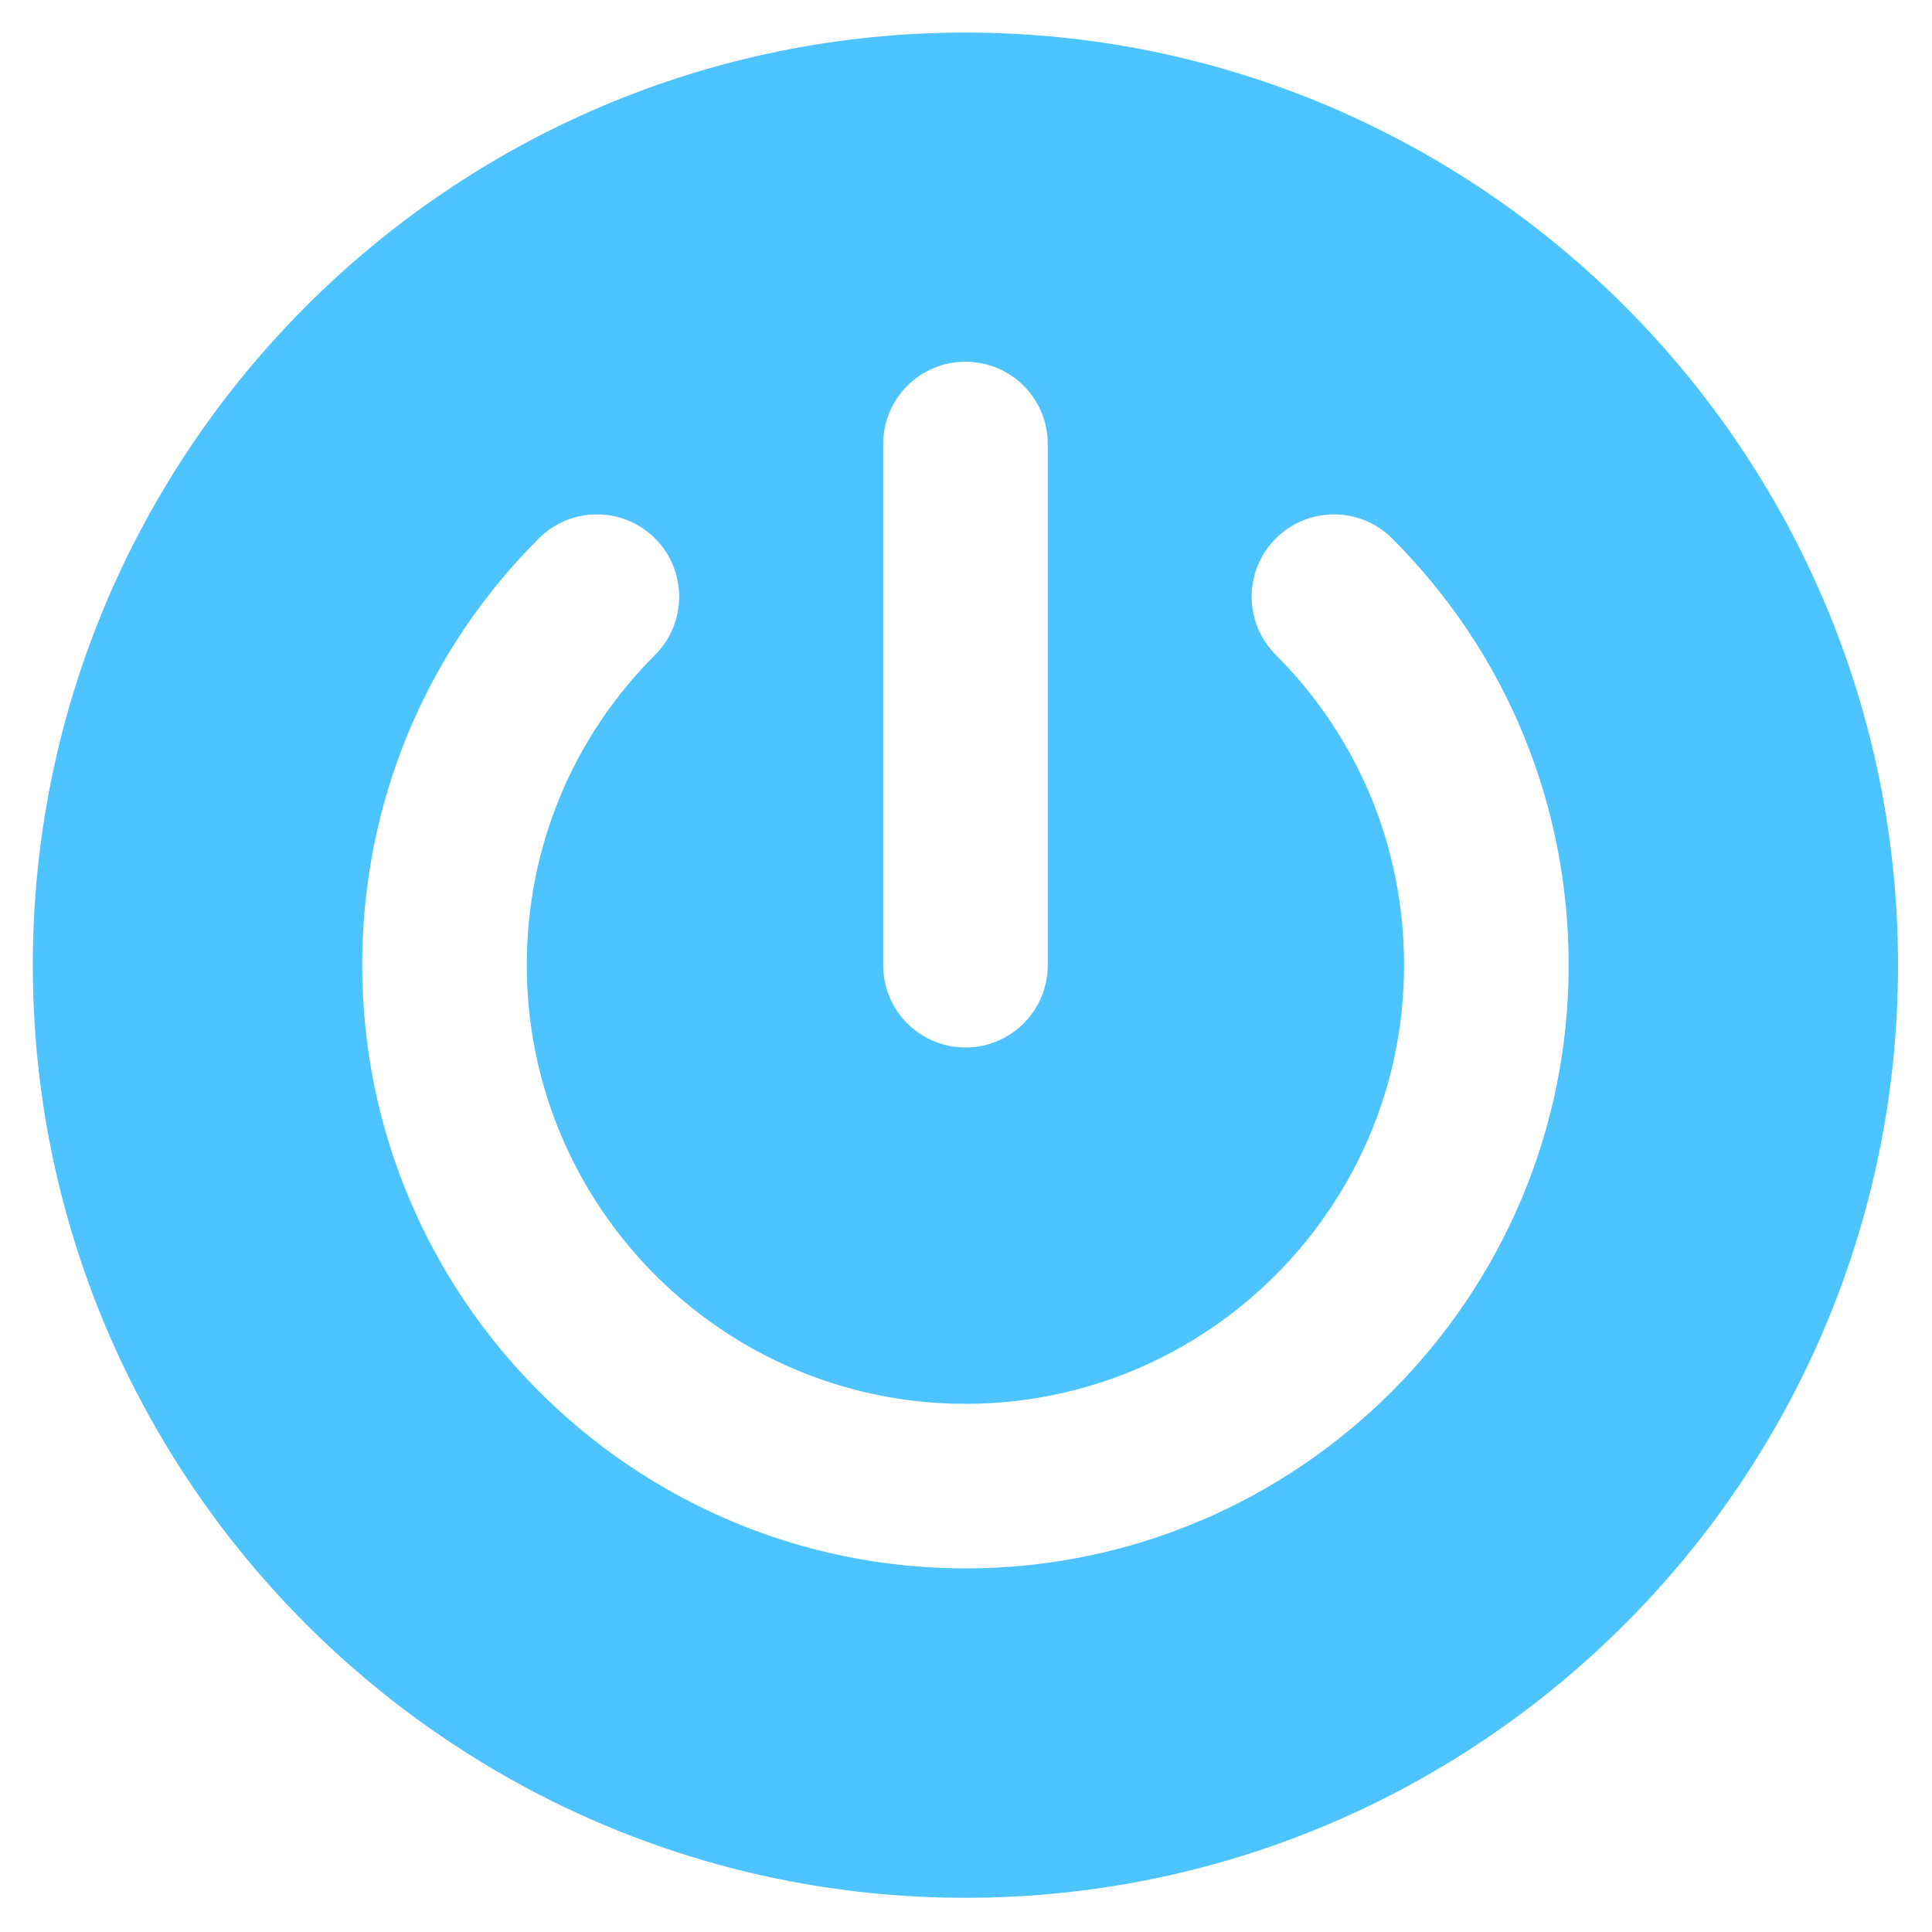 <svg xmlns="http://www.w3.org/2000/svg" id="Layer_1" viewBox="0 0 500 500"><defs><style>      .st0 {        fill: #4dc4ff;      }    </style></defs><path class="st0" d="M249.85,8.43C116.76,8.43,8.49,116.7,8.49,249.79s108.27,241.36,241.36,241.36,241.36-108.27,241.36-241.36S382.94,8.43,249.85,8.43ZM228.56,114.91c0-11.76,9.53-21.3,21.3-21.3s21.3,9.53,21.3,21.3v134.88c0,11.76-9.53,21.3-21.3,21.3s-21.3-9.53-21.3-21.3V114.91h0ZM249.85,405.9c-86.08,0-156.11-70.03-156.11-156.11,0-41.76,16.22-80.98,45.68-110.43,8.32-8.31,21.8-8.31,30.12,0,8.31,8.32,8.31,21.8,0,30.12-21.41,21.41-33.21,49.93-33.21,80.31,0,62.59,50.93,113.52,113.52,113.52s113.52-50.93,113.52-113.52c0-30.38-11.79-58.9-33.2-80.31-8.32-8.32-8.32-21.8,0-30.12,8.32-8.32,21.8-8.31,30.12,0,29.46,29.45,45.68,68.67,45.68,110.43,0,86.08-70.03,156.11-156.11,156.11Z"></path></svg>